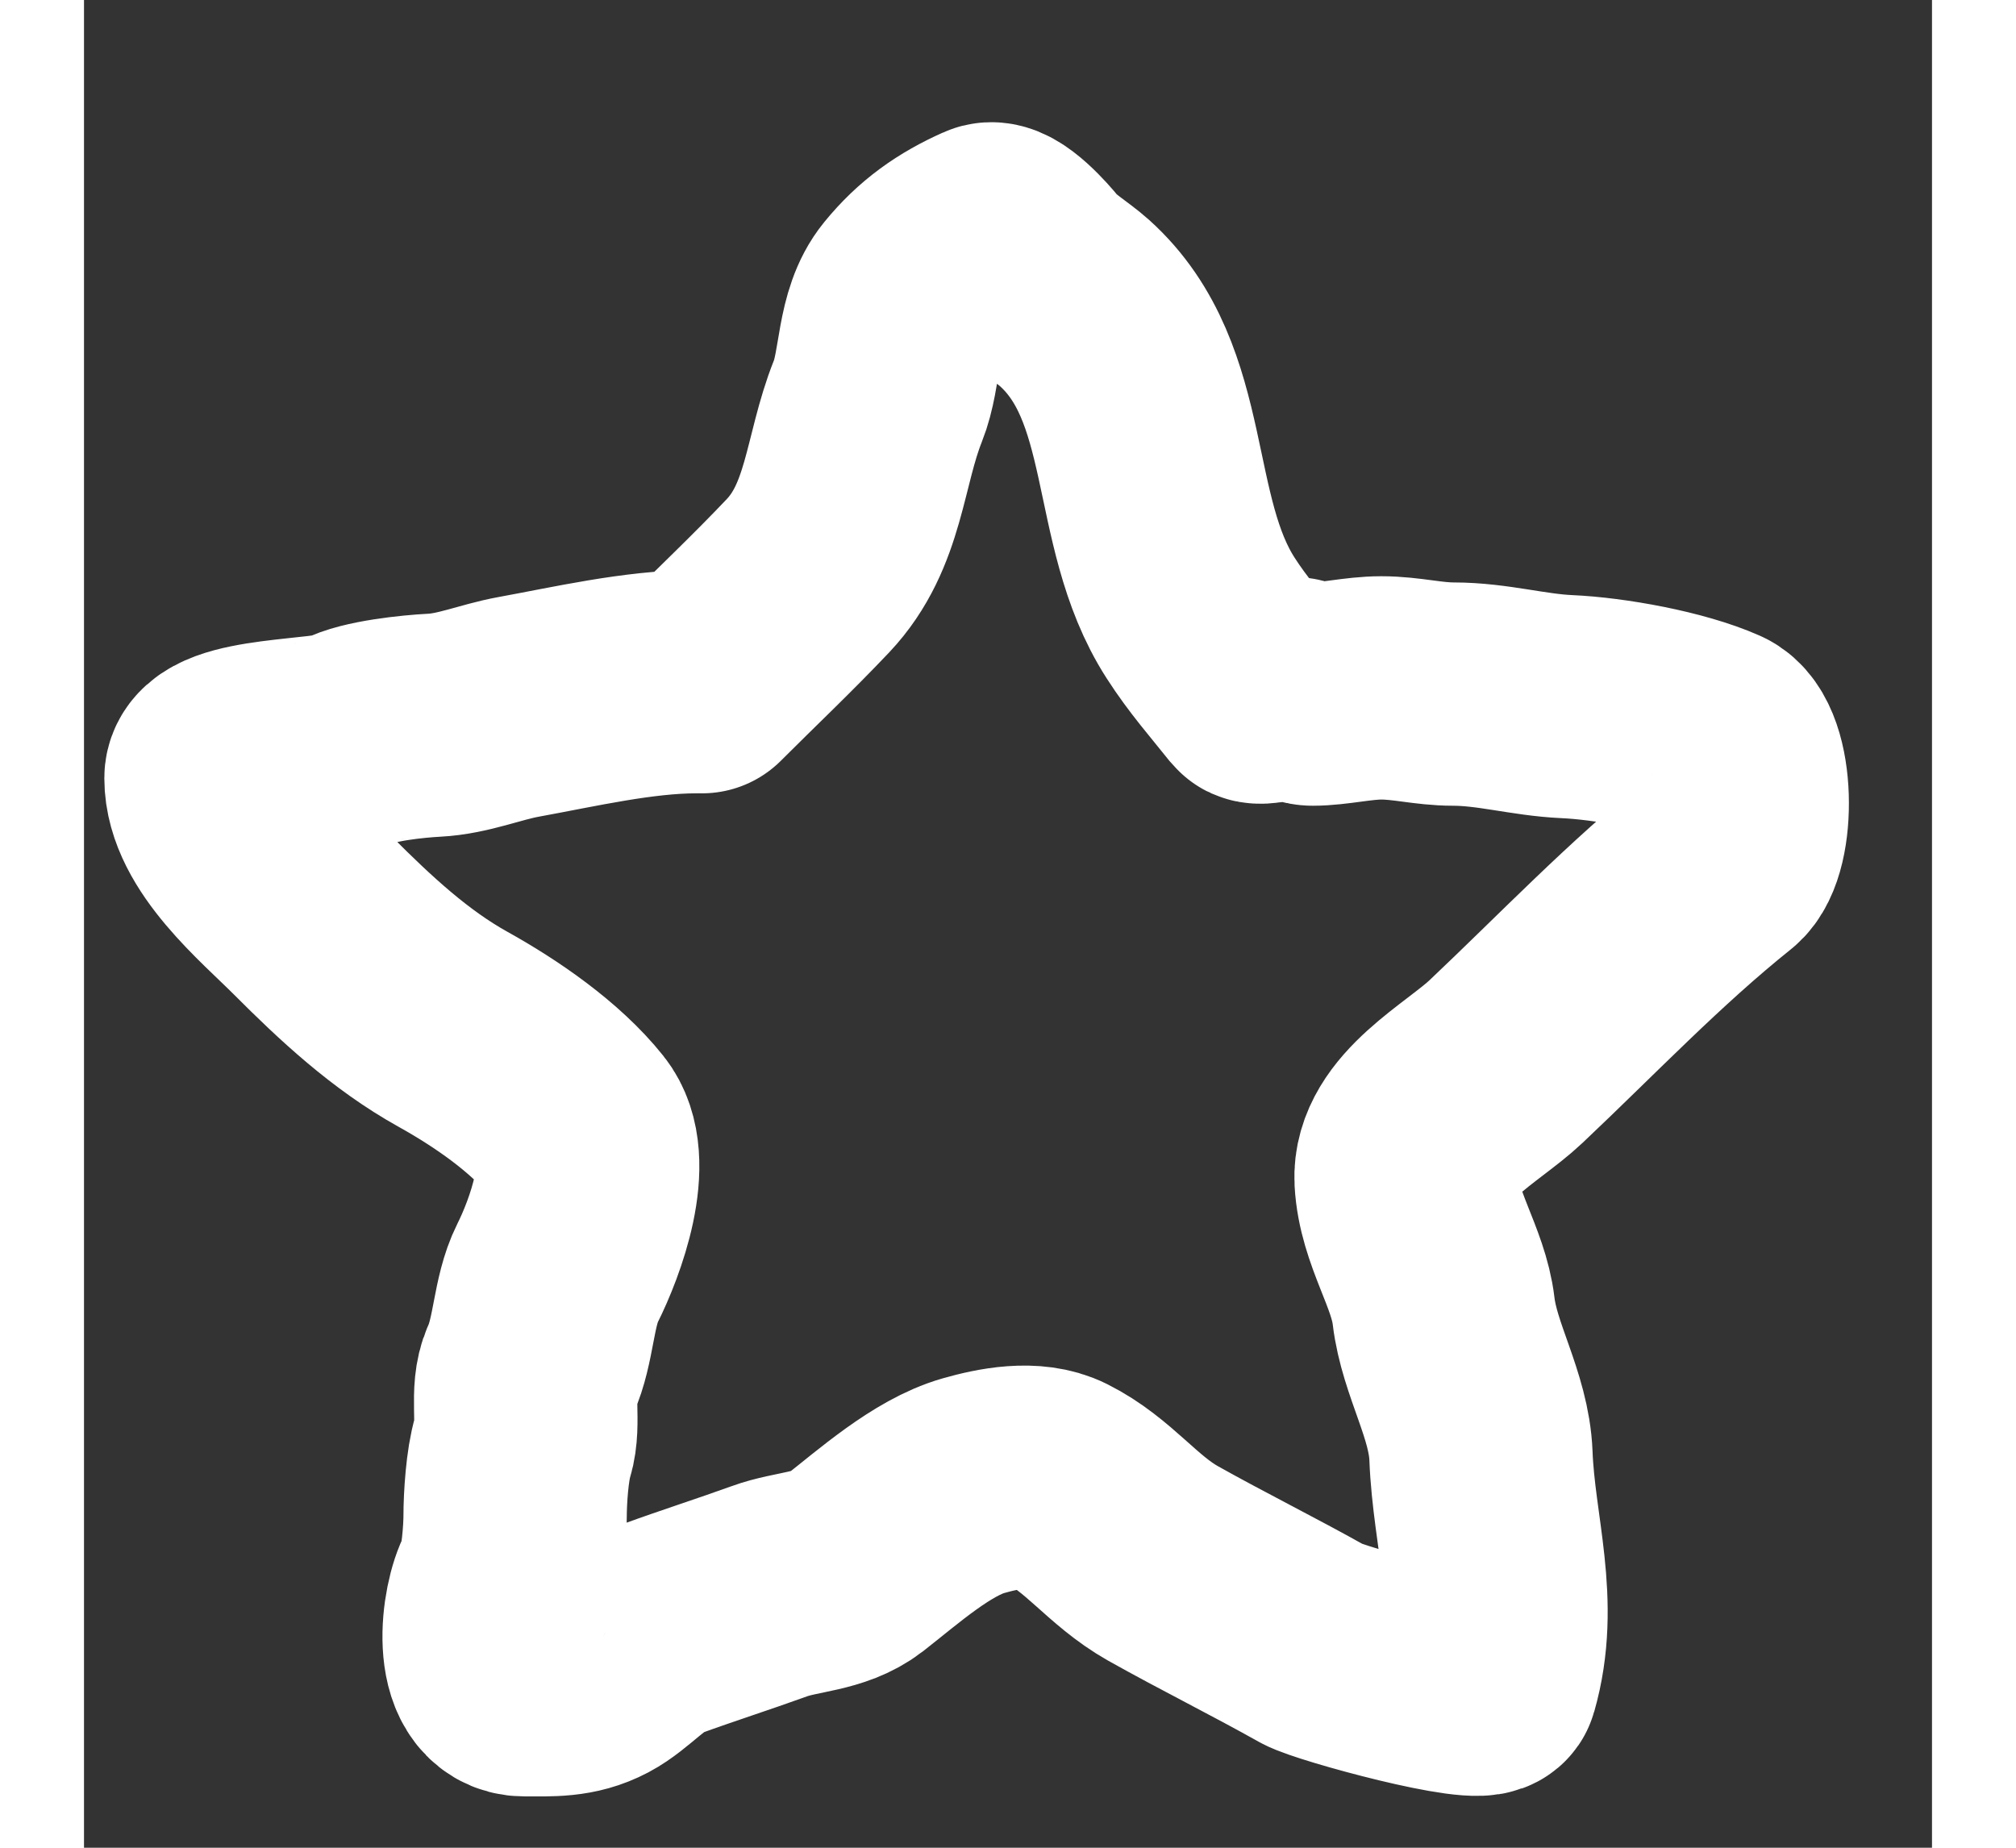 <svg width="12" height="11" viewBox="0 0 14 14" fill="none" xmlns="http://www.w3.org/2000/svg">
<rect x="0" y="0" width="14" height="14" fill="#333333" stroke="none"/>
<path d="M4.635 5.165C4.205 5.165 3.715 5.279 3.292 5.356C3.078 5.395 2.873 5.484 2.652 5.495C2.496 5.503 2.15 5.538 2.015 5.613C1.866 5.696 1 5.663 1 5.896C1 6.287 1.469 6.672 1.732 6.935C2.056 7.26 2.395 7.576 2.794 7.798C3.12 7.979 3.495 8.236 3.727 8.527C3.94 8.793 3.72 9.382 3.586 9.649C3.479 9.864 3.485 10.156 3.384 10.378C3.307 10.549 3.38 10.777 3.324 10.961C3.282 11.097 3.266 11.353 3.266 11.49C3.266 11.596 3.247 11.893 3.195 11.986C3.091 12.173 3.02 12.765 3.337 12.765C3.535 12.765 3.7 12.776 3.88 12.681C4.048 12.592 4.186 12.41 4.378 12.34C4.65 12.241 4.92 12.155 5.191 12.057C5.401 11.98 5.65 11.988 5.839 11.842C6.09 11.646 6.425 11.346 6.738 11.257C6.927 11.203 7.187 11.151 7.373 11.244C7.687 11.401 7.867 11.672 8.173 11.845C8.551 12.057 8.937 12.248 9.311 12.458C9.441 12.531 10.597 12.847 10.627 12.739C10.798 12.142 10.605 11.613 10.583 11.029C10.568 10.648 10.343 10.301 10.3 9.933C10.261 9.601 10.036 9.305 10.016 8.941C9.996 8.546 10.518 8.284 10.772 8.044C11.315 7.531 11.822 6.997 12.4 6.534C12.576 6.393 12.57 5.686 12.353 5.59C12.056 5.458 11.554 5.368 11.233 5.354C10.944 5.341 10.67 5.259 10.373 5.259C10.186 5.259 10.018 5.212 9.828 5.212C9.654 5.212 9.468 5.259 9.308 5.259C9.251 5.259 9.195 5.212 9.12 5.212C9.068 5.212 8.905 5.263 8.883 5.236C8.735 5.05 8.591 4.888 8.459 4.682C7.982 3.941 8.183 2.907 7.504 2.296C7.407 2.209 7.265 2.127 7.184 2.026C7.137 1.967 6.937 1.739 6.854 1.776C6.616 1.882 6.431 2.012 6.264 2.217C6.081 2.441 6.115 2.788 6.014 3.04C5.834 3.491 5.841 3.985 5.485 4.362C5.218 4.644 4.952 4.895 4.682 5.165" stroke="white" stroke-width="1.692" stroke-linecap="round"/>
</svg>
